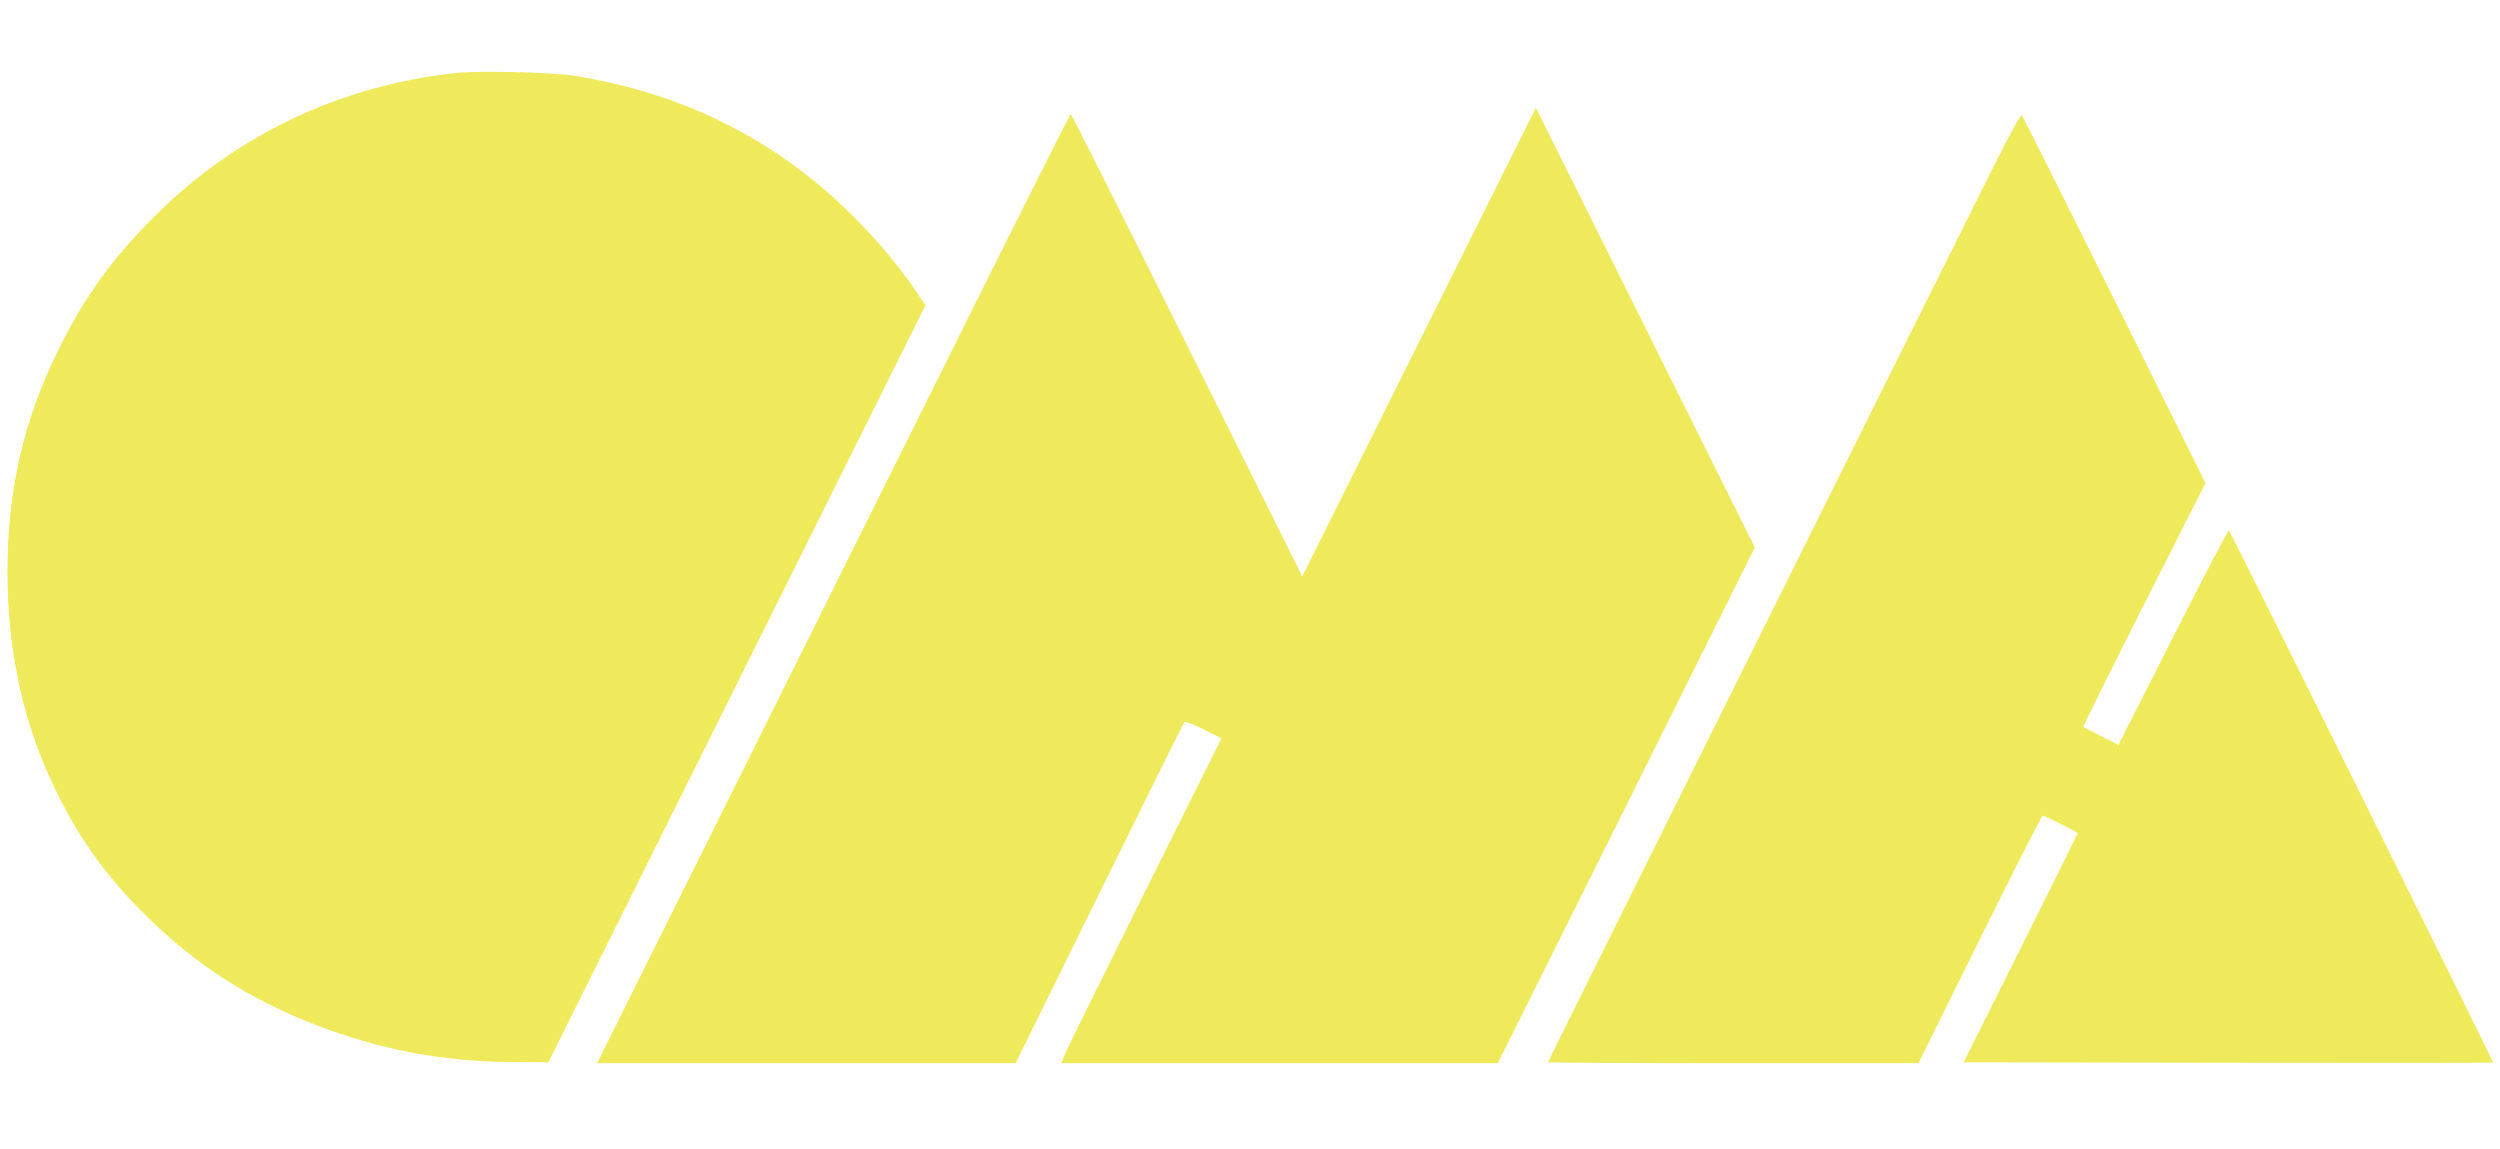 <svg width="174" height="80" viewBox="0 0 174 80" fill="none" xmlns="http://www.w3.org/2000/svg">
<path fill-rule="evenodd" clip-rule="evenodd" d="M31.673 5.085C23.659 5.964 16.465 9.381 10.83 14.985C7.803 17.996 5.919 20.6 4.082 24.316C1.634 29.265 0.519 34.113 0.519 39.798C0.519 45.423 1.649 50.486 3.948 55.15C5.639 58.584 7.548 61.189 10.401 63.962C13.761 67.226 17.399 69.552 21.873 71.294C26.339 73.034 30.775 73.886 35.537 73.918L38.167 73.935L51.291 47.59L64.414 21.244L63.654 20.126C62.443 18.346 60.79 16.411 58.985 14.662C53.728 9.567 47.409 6.455 39.916 5.269C38.36 5.023 33.277 4.909 31.673 5.085ZM98.767 23.811L90.638 40.122L82.618 24.024C78.207 15.171 74.564 7.928 74.522 7.929C74.481 7.93 70.639 15.582 65.986 24.933C61.333 34.284 53.933 49.15 49.54 57.968L41.555 74H56.12H70.685L76.512 62.178C79.716 55.676 82.38 50.309 82.432 50.25C82.484 50.191 83.087 50.424 83.771 50.768L85.015 51.393L79.687 62.081C76.757 67.96 74.248 73.046 74.113 73.385L73.866 74H89.056H104.247L113.191 56.054L122.135 38.108L114.516 22.803L106.897 7.499L98.767 23.811ZM138.794 11.506C134.13 20.818 107.743 73.862 107.743 73.927C107.743 73.967 113.543 74 120.632 74H133.52L137.788 65.385C140.136 60.646 142.106 56.769 142.167 56.769C142.313 56.769 144.61 57.921 144.61 57.994C144.61 58.025 142.824 61.625 140.642 65.993L136.674 73.935L155.072 73.968C165.191 73.986 173.492 73.979 173.518 73.953C173.565 73.907 155.299 37.111 155.135 36.92C155.091 36.869 153.344 40.205 151.252 44.334L147.448 51.84L146.256 51.245C145.6 50.918 145.036 50.625 145.003 50.594C144.969 50.562 146.868 46.731 149.221 42.079L153.501 33.621L147.163 20.871C143.677 13.859 140.775 8.07 140.714 8.008C140.652 7.944 139.807 9.483 138.794 11.506Z" fill="#EEEA5C"/>
</svg>
